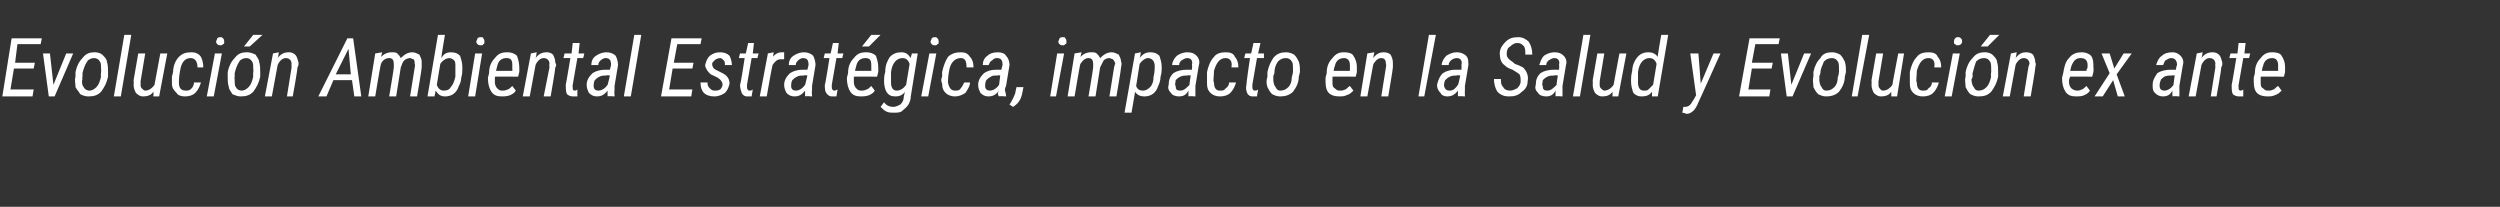 <?xml version="1.0" standalone="no"?><!DOCTYPE svg PUBLIC "-//W3C//DTD SVG 1.1//EN" "http://www.w3.org/Graphics/SVG/1.1/DTD/svg11.dtd"><svg xmlns="http://www.w3.org/2000/svg" version="1.1" width="215.2px" height="17.8px" viewBox="0 -3 215.2 17.8" style="top:-3px"><rect x="0" y="-3" width="215.2" height="17.8" fill="#333333" stroke="none"/>  <desc>Evoluci n Ambiental Estrat gica, impacto en la Salud y Evoluci n ex ante</desc>  <defs/>  <g id="Polygon43542">    <path d="M 2.9 2.9 L 1.2 2.9 L 0.9 4.7 L 2.9 4.7 L 2.8 5.3 L 0.2 5.3 L 1 0.3 L 3.6 0.3 L 3.5 0.8 L 1.5 0.8 L 1.3 2.4 L 3 2.4 L 2.9 2.9 Z M 4.6 4.3 L 5.7 1.6 L 6.3 1.6 L 4.7 5.3 L 4.2 5.3 L 3.7 1.6 L 4.3 1.6 L 4.6 4.3 Z M 6.5 3.2 C 6.6 2.7 6.8 2.3 7.1 2 C 7.4 1.6 7.7 1.5 8.2 1.5 C 8.4 1.5 8.7 1.6 8.8 1.7 C 9 1.9 9.2 2.1 9.2 2.3 C 9.3 2.6 9.3 2.9 9.3 3.2 C 9.3 3.2 9.3 3.6 9.3 3.6 C 9.2 4.1 9 4.5 8.7 4.9 C 8.4 5.2 8.1 5.3 7.6 5.3 C 7.3 5.3 7.1 5.2 6.9 5.1 C 6.8 4.9 6.6 4.7 6.5 4.5 C 6.5 4.2 6.4 3.9 6.5 3.6 C 6.5 3.6 6.5 3.2 6.5 3.2 Z M 7.1 3.8 C 7 4.1 7.1 4.4 7.2 4.5 C 7.3 4.7 7.5 4.8 7.7 4.8 C 7.9 4.8 8.1 4.7 8.3 4.5 C 8.5 4.3 8.6 4 8.7 3.6 C 8.66 3.63 8.7 3.2 8.7 3.2 C 8.7 3.2 8.73 2.98 8.7 3 C 8.7 2.7 8.7 2.4 8.6 2.3 C 8.5 2.1 8.3 2 8.1 2 C 7.9 2 7.6 2.1 7.5 2.3 C 7.3 2.6 7.2 2.9 7.1 3.3 C 7.11 3.31 7.1 3.6 7.1 3.6 C 7.1 3.6 7.05 3.83 7.1 3.8 Z M 10.4 5.3 L 9.8 5.3 L 10.7 0 L 11.3 0 L 10.4 5.3 Z M 13.2 4.9 C 13 5.2 12.7 5.3 12.3 5.3 C 12.1 5.3 11.9 5.2 11.7 5 C 11.6 4.8 11.5 4.6 11.5 4.3 C 11.53 4.25 11.5 3.9 11.5 3.9 L 11.9 1.6 L 12.5 1.6 L 12.1 4 C 12.1 4 12.12 4.2 12.1 4.2 C 12.1 4.4 12.1 4.5 12.2 4.6 C 12.3 4.7 12.4 4.8 12.5 4.8 C 12.8 4.8 13.1 4.6 13.3 4.3 C 13.3 4.3 13.8 1.6 13.8 1.6 L 14.4 1.6 L 13.7 5.3 L 13.2 5.3 C 13.2 5.3 13.23 4.93 13.2 4.9 Z M 15.4 4.1 C 15.4 4.6 15.6 4.8 16 4.8 C 16.2 4.8 16.3 4.8 16.5 4.6 C 16.6 4.5 16.7 4.3 16.7 4.1 C 16.7 4.1 17.3 4.1 17.3 4.1 C 17.2 4.4 17.1 4.7 16.8 5 C 16.6 5.2 16.3 5.3 15.9 5.3 C 15.6 5.3 15.3 5.2 15.2 5 C 15 4.8 14.8 4.6 14.8 4.2 C 14.8 4 14.8 3.8 14.8 3.6 C 14.8 3.6 14.9 3.2 14.9 3.2 C 14.9 2.7 15.1 2.2 15.4 1.9 C 15.7 1.6 16 1.5 16.5 1.5 C 16.8 1.5 17.1 1.6 17.3 1.9 C 17.4 2.1 17.5 2.4 17.5 2.8 C 17.5 2.8 17 2.8 17 2.8 C 17 2.3 16.8 2 16.4 2 C 15.9 2 15.6 2.4 15.5 3.1 C 15.4 3.6 15.4 4 15.4 4.1 C 15.4 4.1 15.4 4.1 15.4 4.1 Z M 18.4 5.3 L 17.8 5.3 L 18.5 1.6 L 19.1 1.6 L 18.4 5.3 Z M 18.6 0.6 C 18.6 0.5 18.7 0.4 18.7 0.3 C 18.8 0.2 18.9 0.2 19 0.2 C 19.1 0.2 19.1 0.2 19.2 0.3 C 19.3 0.4 19.3 0.5 19.3 0.6 C 19.3 0.7 19.3 0.8 19.2 0.8 C 19.1 0.9 19.1 0.9 19 0.9 C 18.9 0.9 18.8 0.9 18.7 0.8 C 18.7 0.8 18.6 0.7 18.6 0.6 Z M 19.6 3.2 C 19.7 2.7 19.9 2.3 20.2 2 C 20.5 1.6 20.8 1.5 21.3 1.5 C 21.5 1.5 21.8 1.6 22 1.7 C 22.1 1.9 22.3 2.1 22.3 2.3 C 22.4 2.6 22.4 2.9 22.4 3.2 C 22.4 3.2 22.4 3.6 22.4 3.6 C 22.3 4.1 22.1 4.5 21.8 4.9 C 21.5 5.2 21.2 5.3 20.7 5.3 C 20.5 5.3 20.2 5.2 20 5.1 C 19.9 4.9 19.7 4.7 19.7 4.5 C 19.6 4.2 19.6 3.9 19.6 3.6 C 19.6 3.6 19.6 3.2 19.6 3.2 Z M 20.2 3.8 C 20.2 4.1 20.2 4.4 20.3 4.5 C 20.4 4.7 20.6 4.8 20.8 4.8 C 21 4.8 21.2 4.7 21.4 4.5 C 21.6 4.3 21.7 4 21.8 3.6 C 21.77 3.63 21.8 3.2 21.8 3.2 C 21.8 3.2 21.84 2.98 21.8 3 C 21.8 2.7 21.8 2.4 21.7 2.3 C 21.6 2.1 21.4 2 21.2 2 C 21 2 20.7 2.1 20.6 2.3 C 20.4 2.6 20.3 2.9 20.2 3.3 C 20.21 3.31 20.2 3.6 20.2 3.6 C 20.2 3.6 20.16 3.83 20.2 3.8 Z M 21.8 0 L 22.6 0 L 21.5 1 L 21 1 L 21.8 0 Z M 24 1.5 C 24 1.5 23.95 1.95 23.9 2 C 24.2 1.6 24.5 1.5 24.9 1.5 C 25.1 1.5 25.3 1.6 25.4 1.7 C 25.6 1.9 25.6 2.1 25.7 2.4 C 25.7 2.5 25.7 2.7 25.6 2.8 C 25.65 2.83 25.2 5.3 25.2 5.3 L 24.7 5.3 L 25.1 2.8 C 25.1 2.8 25.08 2.55 25.1 2.5 C 25.1 2.2 24.9 2 24.6 2 C 24.4 2 24.2 2.1 24 2.4 C 23.99 2.41 23.9 2.6 23.9 2.6 L 23.4 5.3 L 22.8 5.3 L 23.5 1.6 L 24 1.5 Z M 30.3 3.9 L 28.7 3.9 L 28.1 5.3 L 27.4 5.3 L 29.9 0.3 L 30.4 0.3 L 31.1 5.3 L 30.5 5.3 L 30.3 3.9 Z M 28.9 3.4 L 30.2 3.4 L 30 1.2 L 28.9 3.4 Z M 32.9 1.5 C 32.9 1.5 32.81 1.89 32.8 1.9 C 33.1 1.6 33.4 1.5 33.7 1.5 C 33.9 1.5 34.1 1.5 34.2 1.6 C 34.3 1.7 34.4 1.8 34.5 2 C 34.8 1.7 35.1 1.5 35.5 1.5 C 35.7 1.5 35.9 1.6 36.1 1.7 C 36.2 1.9 36.3 2.1 36.3 2.3 C 36.3 2.5 36.3 2.7 36.3 2.8 C 36.33 2.82 35.9 5.3 35.9 5.3 L 35.3 5.3 L 35.7 2.8 C 35.7 2.8 35.75 2.53 35.7 2.5 C 35.7 2.4 35.7 2.2 35.6 2.1 C 35.5 2.1 35.4 2 35.3 2 C 35.1 2 34.9 2.1 34.8 2.2 C 34.6 2.4 34.6 2.6 34.5 2.8 C 34.52 2.77 34.5 2.8 34.5 2.8 L 34.1 5.3 L 33.5 5.3 C 33.5 5.3 33.92 2.82 33.9 2.8 C 33.9 2.7 33.9 2.6 33.9 2.5 C 33.9 2.2 33.8 2 33.5 2 C 33.2 2 32.9 2.2 32.8 2.5 C 32.76 2.47 32.3 5.3 32.3 5.3 L 31.7 5.3 L 32.3 1.6 L 32.9 1.5 Z M 39.5 4.4 C 39.3 5 38.9 5.3 38.3 5.3 C 37.9 5.3 37.7 5.1 37.5 4.8 C 37.51 4.81 37.4 5.3 37.4 5.3 L 36.8 5.3 L 37.7 0 L 38.3 0 C 38.3 0 37.96 1.96 38 2 C 38.2 1.6 38.5 1.5 38.8 1.5 C 39.2 1.5 39.4 1.6 39.6 1.8 C 39.7 2.1 39.8 2.4 39.8 2.8 C 39.8 3.1 39.8 3.4 39.7 3.7 C 39.7 4 39.6 4.2 39.5 4.4 C 39.5 4.4 39.5 4.4 39.5 4.4 Z M 39.2 2.7 C 39.2 2.5 39.2 2.3 39.1 2.2 C 39 2.1 38.8 2 38.7 2 C 38.4 2 38.1 2.2 37.9 2.5 C 37.9 2.5 37.6 4.3 37.6 4.3 C 37.7 4.6 37.9 4.8 38.2 4.8 C 38.5 4.8 38.7 4.7 38.8 4.5 C 39 4.3 39.1 4 39.2 3.6 C 39.2 3.1 39.2 2.8 39.2 2.7 Z M 40.9 5.3 L 40.3 5.3 L 40.9 1.6 L 41.5 1.6 L 40.9 5.3 Z M 41 0.6 C 41 0.5 41.1 0.4 41.1 0.3 C 41.2 0.2 41.3 0.2 41.4 0.2 C 41.5 0.2 41.6 0.2 41.6 0.3 C 41.7 0.4 41.7 0.5 41.7 0.6 C 41.7 0.7 41.7 0.8 41.6 0.8 C 41.6 0.9 41.5 0.9 41.4 0.9 C 41.3 0.9 41.2 0.9 41.1 0.8 C 41.1 0.8 41 0.7 41 0.6 Z M 43.2 5.3 C 42.8 5.3 42.5 5.2 42.3 4.9 C 42.1 4.6 42 4.2 42 3.7 C 42 3.7 42.1 3.3 42.1 3.3 C 42.1 2.7 42.3 2.3 42.6 2 C 42.9 1.6 43.2 1.5 43.7 1.5 C 44 1.5 44.3 1.6 44.5 1.8 C 44.6 2.1 44.7 2.4 44.7 2.8 C 44.71 2.82 44.7 3.2 44.7 3.2 L 44.6 3.6 C 44.6 3.6 42.64 3.58 42.6 3.6 C 42.6 3.8 42.6 3.9 42.6 4.1 C 42.6 4.3 42.7 4.5 42.8 4.6 C 42.9 4.7 43 4.8 43.2 4.8 C 43.4 4.8 43.5 4.8 43.7 4.7 C 43.8 4.7 44 4.5 44.1 4.4 C 44.1 4.4 44.4 4.8 44.4 4.8 C 44.3 5 44.1 5.1 43.9 5.2 C 43.6 5.3 43.4 5.3 43.2 5.3 Z M 44.1 2.6 C 44.1 2.2 44 2 43.6 2 C 43.2 2 42.9 2.2 42.8 2.7 C 42.78 2.73 42.7 3.1 42.7 3.1 L 44.1 3.1 C 44.1 3.1 44.12 2.98 44.1 3 C 44.1 2.9 44.1 2.8 44.1 2.6 C 44.1 2.6 44.1 2.6 44.1 2.6 Z M 46.2 1.5 C 46.2 1.5 46.14 1.95 46.1 2 C 46.4 1.6 46.7 1.5 47.1 1.5 C 47.3 1.5 47.5 1.6 47.6 1.7 C 47.7 1.9 47.8 2.1 47.8 2.4 C 47.9 2.5 47.9 2.7 47.8 2.8 C 47.83 2.83 47.4 5.3 47.4 5.3 L 46.8 5.3 L 47.3 2.8 C 47.3 2.8 47.26 2.55 47.3 2.5 C 47.3 2.2 47.1 2 46.8 2 C 46.6 2 46.4 2.1 46.2 2.4 C 46.18 2.41 46.1 2.6 46.1 2.6 L 45.6 5.3 L 45 5.3 L 45.7 1.6 L 46.2 1.5 Z M 49.9 0.7 L 49.8 1.6 L 50.3 1.6 L 50.2 2 L 49.7 2 L 49.3 4.3 C 49.3 4.3 49.27 4.48 49.3 4.5 C 49.3 4.7 49.3 4.8 49.5 4.8 C 49.5 4.8 49.6 4.8 49.7 4.7 C 49.7 4.7 49.7 5.3 49.7 5.3 C 49.5 5.3 49.4 5.3 49.3 5.3 C 49.1 5.3 48.9 5.2 48.8 5.1 C 48.7 4.9 48.7 4.6 48.7 4.3 C 48.71 4.33 49.1 2 49.1 2 L 48.5 2 L 48.6 1.6 L 49.2 1.6 L 49.3 0.7 L 49.9 0.7 Z M 52.3 5.3 C 52.3 5.2 52.3 5.1 52.3 5 C 52.3 5 52.3 4.8 52.3 4.8 C 52 5.2 51.7 5.3 51.4 5.3 C 51.1 5.3 50.9 5.2 50.7 5 C 50.6 4.8 50.5 4.6 50.5 4.3 C 50.5 3.9 50.7 3.6 51 3.3 C 51.3 3.1 51.7 3 52.1 3 C 52.13 3 52.5 3 52.5 3 C 52.5 3 52.6 2.61 52.6 2.6 C 52.6 2.2 52.5 2 52.1 2 C 52 2 51.8 2.1 51.7 2.2 C 51.6 2.3 51.5 2.4 51.5 2.6 C 51.5 2.6 50.9 2.6 50.9 2.6 C 50.9 2.3 51 2 51.3 1.8 C 51.6 1.6 51.9 1.5 52.2 1.5 C 52.5 1.5 52.8 1.6 53 1.8 C 53.1 2 53.2 2.3 53.2 2.6 C 53.2 2.6 52.9 4.4 52.9 4.4 C 52.9 4.6 52.9 4.7 52.9 4.8 C 52.86 4.82 52.9 5.2 52.9 5.2 L 52.9 5.3 C 52.9 5.3 52.27 5.25 52.3 5.3 Z M 51.1 4.4 C 51.1 4.7 51.3 4.8 51.5 4.8 C 51.8 4.8 52.1 4.6 52.3 4.3 C 52.31 4.34 52.5 3.5 52.5 3.5 C 52.5 3.5 52.2 3.45 52.2 3.5 C 52 3.5 51.8 3.5 51.6 3.6 C 51.4 3.7 51.3 3.8 51.2 3.9 C 51.1 4.1 51.1 4.3 51.1 4.4 C 51.1 4.4 51.1 4.4 51.1 4.4 Z M 54.3 5.3 L 53.7 5.3 L 54.6 0 L 55.2 0 L 54.3 5.3 Z M 59.6 2.9 L 57.9 2.9 L 57.6 4.7 L 59.6 4.7 L 59.5 5.3 L 56.9 5.3 L 57.8 0.3 L 60.4 0.3 L 60.3 0.8 L 58.3 0.8 L 58 2.4 L 59.7 2.4 L 59.6 2.9 Z M 62.2 4.3 C 62.2 4.1 62.1 3.9 61.8 3.7 C 61.8 3.7 61.4 3.5 61.4 3.5 C 61.1 3.4 61 3.2 60.9 3.1 C 60.8 2.9 60.7 2.8 60.7 2.6 C 60.8 2.2 60.9 2 61.1 1.8 C 61.4 1.6 61.6 1.5 62 1.5 C 62.3 1.5 62.6 1.6 62.8 1.8 C 62.9 2 63 2.3 63 2.6 C 63 2.6 62.4 2.6 62.4 2.6 C 62.4 2.4 62.4 2.3 62.3 2.2 C 62.2 2.1 62.1 2 62 2 C 61.8 2 61.6 2.1 61.5 2.2 C 61.4 2.3 61.3 2.4 61.3 2.5 C 61.3 2.7 61.4 2.9 61.6 3 C 61.6 3 62.2 3.3 62.2 3.3 C 62.6 3.5 62.8 3.8 62.8 4.2 C 62.7 4.6 62.6 4.8 62.4 5 C 62.1 5.2 61.8 5.3 61.5 5.3 C 61.1 5.3 60.8 5.2 60.6 5 C 60.4 4.8 60.3 4.5 60.3 4.1 C 60.3 4.1 60.9 4.1 60.9 4.1 C 60.9 4.4 61 4.5 61.1 4.6 C 61.2 4.7 61.3 4.8 61.5 4.8 C 61.7 4.8 61.8 4.8 62 4.7 C 62.1 4.6 62.2 4.4 62.2 4.3 Z M 64.9 0.7 L 64.8 1.6 L 65.3 1.6 L 65.2 2 L 64.7 2 L 64.3 4.3 C 64.3 4.3 64.31 4.48 64.3 4.5 C 64.3 4.7 64.4 4.8 64.5 4.8 C 64.6 4.8 64.7 4.8 64.8 4.7 C 64.8 4.7 64.7 5.3 64.7 5.3 C 64.6 5.3 64.5 5.3 64.3 5.3 C 64.1 5.3 64 5.2 63.9 5.1 C 63.8 4.9 63.7 4.6 63.7 4.3 C 63.75 4.33 64.1 2 64.1 2 L 63.6 2 L 63.7 1.6 L 64.2 1.6 L 64.4 0.7 L 64.9 0.7 Z M 67.5 2.1 C 67.4 2.1 67.3 2.1 67.2 2.1 C 66.9 2.1 66.7 2.3 66.5 2.6 C 66.47 2.6 66 5.3 66 5.3 L 65.4 5.3 L 66.1 1.6 L 66.6 1.5 C 66.6 1.5 66.55 1.93 66.5 1.9 C 66.8 1.6 67 1.5 67.3 1.5 C 67.3 1.5 67.4 1.5 67.5 1.5 C 67.5 1.5 67.5 2.1 67.5 2.1 Z M 69.3 5.3 C 69.3 5.2 69.3 5.1 69.3 5 C 69.3 5 69.3 4.8 69.3 4.8 C 69 5.2 68.7 5.3 68.4 5.3 C 68.1 5.3 67.9 5.2 67.7 5 C 67.6 4.8 67.5 4.6 67.5 4.3 C 67.5 3.9 67.7 3.6 68 3.3 C 68.3 3.1 68.7 3 69.1 3 C 69.13 3 69.5 3 69.5 3 C 69.5 3 69.6 2.61 69.6 2.6 C 69.6 2.2 69.5 2 69.1 2 C 69 2 68.8 2.1 68.7 2.2 C 68.6 2.3 68.5 2.4 68.5 2.6 C 68.5 2.6 67.9 2.6 67.9 2.6 C 67.9 2.3 68 2 68.3 1.8 C 68.6 1.6 68.9 1.5 69.2 1.5 C 69.5 1.5 69.8 1.6 70 1.8 C 70.1 2 70.2 2.3 70.2 2.6 C 70.2 2.6 69.9 4.4 69.9 4.4 C 69.9 4.6 69.9 4.7 69.9 4.8 C 69.86 4.82 69.9 5.2 69.9 5.2 L 69.9 5.3 C 69.9 5.3 69.28 5.25 69.3 5.3 Z M 68.1 4.4 C 68.1 4.7 68.3 4.8 68.5 4.8 C 68.8 4.8 69.1 4.6 69.3 4.3 C 69.31 4.34 69.5 3.5 69.5 3.5 C 69.5 3.5 69.2 3.45 69.2 3.5 C 69 3.5 68.8 3.5 68.6 3.6 C 68.4 3.7 68.3 3.8 68.2 3.9 C 68.1 4.1 68.1 4.3 68.1 4.4 C 68.1 4.4 68.1 4.4 68.1 4.4 Z M 72.2 0.7 L 72.1 1.6 L 72.6 1.6 L 72.5 2 L 72 2 L 71.6 4.3 C 71.6 4.3 71.6 4.48 71.6 4.5 C 71.6 4.7 71.7 4.8 71.8 4.8 C 71.9 4.8 71.9 4.8 72.1 4.7 C 72.1 4.7 72 5.3 72 5.3 C 71.9 5.3 71.8 5.3 71.6 5.3 C 71.4 5.3 71.3 5.2 71.2 5.1 C 71 4.9 71 4.6 71 4.3 C 71.04 4.33 71.4 2 71.4 2 L 70.9 2 L 71 1.6 L 71.5 1.6 L 71.7 0.7 L 72.2 0.7 Z M 74.1 5.3 C 73.7 5.3 73.4 5.2 73.2 4.9 C 73 4.6 72.9 4.2 72.9 3.7 C 72.9 3.7 73 3.3 73 3.3 C 73 2.7 73.2 2.3 73.5 2 C 73.8 1.6 74.1 1.5 74.6 1.5 C 74.9 1.5 75.2 1.6 75.4 1.8 C 75.5 2.1 75.6 2.4 75.6 2.8 C 75.61 2.82 75.6 3.2 75.6 3.2 L 75.5 3.6 C 75.5 3.6 73.54 3.58 73.5 3.6 C 73.5 3.8 73.5 3.9 73.5 4.1 C 73.5 4.3 73.6 4.5 73.7 4.6 C 73.8 4.7 73.9 4.8 74.1 4.8 C 74.3 4.8 74.4 4.8 74.6 4.7 C 74.7 4.7 74.9 4.5 75 4.4 C 75 4.4 75.3 4.8 75.3 4.8 C 75.2 5 75 5.1 74.8 5.2 C 74.5 5.3 74.3 5.3 74.1 5.3 Z M 75 2.6 C 75 2.2 74.9 2 74.5 2 C 74.1 2 73.8 2.2 73.7 2.7 C 73.68 2.73 73.6 3.1 73.6 3.1 L 75 3.1 C 75 3.1 75.02 2.98 75 3 C 75 2.9 75 2.8 75 2.6 C 75 2.6 75 2.6 75 2.6 Z M 75 0 L 75.8 0 L 74.8 1 L 74.2 1 L 75 0 Z M 77.6 1.5 C 78 1.5 78.2 1.7 78.4 2 C 78.38 1.97 78.5 1.6 78.5 1.6 L 79 1.6 C 79 1.6 78.41 5.28 78.4 5.3 C 78.4 5.6 78.3 5.8 78.2 6 C 78 6.3 77.8 6.4 77.6 6.6 C 77.4 6.7 77.2 6.7 76.9 6.7 C 76.7 6.7 76.5 6.7 76.3 6.6 C 76.1 6.5 76 6.4 75.8 6.2 C 75.8 6.2 76.1 5.8 76.1 5.8 C 76.3 6.1 76.6 6.2 76.9 6.2 C 77.1 6.2 77.3 6.1 77.5 6 C 77.7 5.8 77.8 5.6 77.8 5.3 C 77.8 5.3 77.9 4.9 77.9 4.9 C 77.7 5.2 77.4 5.3 77.1 5.3 C 76.7 5.3 76.5 5.2 76.3 4.9 C 76.2 4.7 76.1 4.4 76.1 4 C 76.1 3.8 76.1 3.5 76.2 3.2 C 76.2 2.6 76.4 2.2 76.6 1.9 C 76.9 1.6 77.2 1.5 77.6 1.5 Z M 76.7 3.2 C 76.7 3.6 76.7 3.9 76.7 4.1 C 76.7 4.6 76.9 4.8 77.2 4.8 C 77.5 4.8 77.8 4.6 78 4.3 C 78 4.3 78.3 2.5 78.3 2.5 C 78.2 2.2 78 2 77.7 2 C 77.2 2 76.8 2.4 76.7 3.2 C 76.7 3.2 76.7 3.2 76.7 3.2 Z M 79.9 5.3 L 79.3 5.3 L 80 1.6 L 80.6 1.6 L 79.9 5.3 Z M 80.1 0.6 C 80.1 0.5 80.2 0.4 80.2 0.3 C 80.3 0.2 80.4 0.2 80.5 0.2 C 80.6 0.2 80.6 0.2 80.7 0.3 C 80.8 0.4 80.8 0.5 80.8 0.6 C 80.8 0.7 80.8 0.8 80.7 0.8 C 80.6 0.9 80.6 0.9 80.5 0.9 C 80.4 0.9 80.3 0.9 80.2 0.8 C 80.2 0.8 80.1 0.7 80.1 0.6 Z M 81.6 4.1 C 81.7 4.6 81.9 4.8 82.2 4.8 C 82.4 4.8 82.6 4.8 82.7 4.6 C 82.8 4.5 82.9 4.3 83 4.1 C 83 4.1 83.5 4.1 83.5 4.1 C 83.5 4.4 83.3 4.7 83.1 5 C 82.8 5.2 82.5 5.3 82.2 5.3 C 81.9 5.3 81.6 5.2 81.4 5 C 81.2 4.8 81.1 4.6 81.1 4.2 C 81 4 81 3.8 81.1 3.6 C 81.1 3.6 81.1 3.2 81.1 3.2 C 81.2 2.7 81.4 2.2 81.6 1.9 C 81.9 1.6 82.3 1.5 82.7 1.5 C 83.1 1.5 83.3 1.6 83.5 1.9 C 83.7 2.1 83.8 2.4 83.8 2.8 C 83.8 2.8 83.2 2.8 83.2 2.8 C 83.2 2.3 83.1 2 82.7 2 C 82.2 2 81.8 2.4 81.7 3.1 C 81.6 3.6 81.6 4 81.6 4.1 C 81.6 4.1 81.6 4.1 81.6 4.1 Z M 86 5.3 C 85.9 5.2 85.9 5.1 85.9 5 C 85.9 5 86 4.8 86 4.8 C 85.7 5.2 85.4 5.3 85.1 5.3 C 84.8 5.3 84.6 5.2 84.4 5 C 84.3 4.8 84.2 4.6 84.2 4.3 C 84.2 3.9 84.4 3.6 84.7 3.3 C 85 3.1 85.3 3 85.8 3 C 85.81 3 86.2 3 86.2 3 C 86.2 3 86.28 2.61 86.3 2.6 C 86.3 2.2 86.2 2 85.8 2 C 85.6 2 85.5 2.1 85.4 2.2 C 85.2 2.3 85.2 2.4 85.1 2.6 C 85.1 2.6 84.6 2.6 84.6 2.6 C 84.6 2.3 84.7 2 85 1.8 C 85.2 1.6 85.5 1.5 85.9 1.5 C 86.2 1.5 86.5 1.6 86.6 1.8 C 86.8 2 86.9 2.3 86.9 2.6 C 86.9 2.6 86.6 4.4 86.6 4.4 C 86.5 4.6 86.5 4.7 86.5 4.8 C 86.54 4.82 86.6 5.2 86.6 5.2 L 86.6 5.3 C 86.6 5.3 85.96 5.25 86 5.3 Z M 84.8 4.4 C 84.8 4.7 85 4.8 85.2 4.8 C 85.5 4.8 85.8 4.6 86 4.3 C 86 4.34 86.1 3.5 86.1 3.5 C 86.1 3.5 85.88 3.45 85.9 3.5 C 85.6 3.5 85.4 3.5 85.3 3.6 C 85.1 3.7 85 3.8 84.9 3.9 C 84.8 4.1 84.8 4.3 84.8 4.4 C 84.8 4.4 84.8 4.4 84.8 4.4 Z M 88 5 C 87.9 5.5 87.7 5.9 87.2 6.2 C 87.2 6.2 86.9 6 86.9 6 C 87.1 5.7 87.3 5.3 87.4 5 C 87.38 5.02 87.5 4.5 87.5 4.5 L 88.1 4.5 L 88 5 C 88 5 88 4.96 88 5 Z M 90.9 5.3 L 90.4 5.3 L 91 1.6 L 91.6 1.6 L 90.9 5.3 Z M 91.1 0.6 C 91.1 0.5 91.2 0.4 91.2 0.3 C 91.3 0.2 91.4 0.2 91.5 0.2 C 91.6 0.2 91.7 0.2 91.7 0.3 C 91.8 0.4 91.8 0.5 91.8 0.6 C 91.8 0.7 91.8 0.8 91.7 0.8 C 91.6 0.9 91.6 0.9 91.5 0.9 C 91.4 0.9 91.3 0.9 91.2 0.8 C 91.2 0.8 91.1 0.7 91.1 0.6 Z M 93.1 1.5 C 93.1 1.5 93.02 1.89 93 1.9 C 93.3 1.6 93.6 1.5 93.9 1.5 C 94.1 1.5 94.3 1.5 94.4 1.6 C 94.5 1.7 94.6 1.8 94.7 2 C 95 1.7 95.3 1.5 95.7 1.5 C 95.9 1.5 96.1 1.6 96.3 1.7 C 96.4 1.9 96.5 2.1 96.5 2.3 C 96.6 2.5 96.5 2.7 96.5 2.8 C 96.53 2.82 96.1 5.3 96.1 5.3 L 95.5 5.3 L 95.9 2.8 C 95.9 2.8 95.96 2.53 96 2.5 C 96 2.4 95.9 2.2 95.8 2.1 C 95.7 2.1 95.6 2 95.5 2 C 95.3 2 95.1 2.1 95 2.2 C 94.9 2.4 94.8 2.6 94.7 2.8 C 94.73 2.77 94.7 2.8 94.7 2.8 L 94.3 5.3 L 93.7 5.3 C 93.7 5.3 94.12 2.82 94.1 2.8 C 94.1 2.7 94.1 2.6 94.1 2.5 C 94.1 2.2 94 2 93.7 2 C 93.4 2 93.2 2.2 93 2.5 C 92.97 2.47 92.5 5.3 92.5 5.3 L 91.9 5.3 L 92.5 1.6 L 93.1 1.5 Z M 99.7 4.4 C 99.5 5 99.1 5.3 98.5 5.3 C 98.2 5.3 97.9 5.2 97.7 4.9 C 97.72 4.89 97.4 6.7 97.4 6.7 L 96.8 6.7 L 97.7 1.6 L 98.2 1.5 C 98.2 1.5 98.15 1.96 98.1 2 C 98.4 1.6 98.7 1.5 99 1.5 C 99.4 1.5 99.6 1.6 99.8 1.8 C 99.9 2.1 100 2.4 100 2.8 C 100 3 100 3.3 99.9 3.6 C 99.9 3.9 99.8 4.2 99.7 4.4 C 99.7 4.4 99.7 4.4 99.7 4.4 Z M 99.4 2.7 C 99.4 2.3 99.2 2 98.8 2 C 98.6 2 98.3 2.2 98.1 2.5 C 98.1 2.5 97.8 4.4 97.8 4.4 C 97.9 4.7 98.1 4.8 98.4 4.8 C 98.6 4.8 98.8 4.7 99 4.5 C 99.2 4.3 99.3 4 99.3 3.6 C 99.4 3.2 99.4 2.9 99.4 2.7 Z M 102.3 5.3 C 102.3 5.2 102.3 5.1 102.3 5 C 102.3 5 102.3 4.8 102.3 4.8 C 102.1 5.2 101.8 5.3 101.5 5.3 C 101.2 5.3 100.9 5.2 100.8 5 C 100.6 4.8 100.5 4.6 100.6 4.3 C 100.6 3.9 100.7 3.6 101 3.3 C 101.3 3.1 101.7 3 102.2 3 C 102.17 3 102.6 3 102.6 3 C 102.6 3 102.64 2.61 102.6 2.6 C 102.7 2.2 102.5 2 102.2 2 C 102 2 101.9 2.1 101.7 2.2 C 101.6 2.3 101.5 2.4 101.5 2.6 C 101.5 2.6 100.9 2.6 100.9 2.6 C 100.9 2.3 101.1 2 101.3 1.8 C 101.6 1.6 101.9 1.5 102.2 1.5 C 102.6 1.5 102.8 1.6 103 1.8 C 103.2 2 103.3 2.3 103.2 2.6 C 103.2 2.6 102.9 4.4 102.9 4.4 C 102.9 4.6 102.9 4.7 102.9 4.8 C 102.9 4.82 102.9 5.2 102.9 5.2 L 102.9 5.3 C 102.9 5.3 102.32 5.25 102.3 5.3 Z M 101.2 4.4 C 101.2 4.7 101.3 4.8 101.6 4.8 C 101.9 4.8 102.1 4.6 102.4 4.3 C 102.36 4.34 102.5 3.5 102.5 3.5 C 102.5 3.5 102.24 3.45 102.2 3.5 C 102 3.5 101.8 3.5 101.6 3.6 C 101.4 3.7 101.3 3.8 101.2 3.9 C 101.2 4.1 101.1 4.3 101.2 4.4 C 101.2 4.4 101.2 4.4 101.2 4.4 Z M 104.5 4.1 C 104.5 4.6 104.7 4.8 105 4.8 C 105.2 4.8 105.4 4.8 105.5 4.6 C 105.7 4.5 105.8 4.3 105.8 4.1 C 105.8 4.1 106.4 4.1 106.4 4.1 C 106.3 4.4 106.2 4.7 105.9 5 C 105.7 5.2 105.4 5.3 105 5.3 C 104.7 5.3 104.4 5.2 104.2 5 C 104 4.8 103.9 4.6 103.9 4.2 C 103.9 4 103.9 3.8 103.9 3.6 C 103.9 3.6 103.9 3.2 103.9 3.2 C 104 2.7 104.2 2.2 104.5 1.9 C 104.7 1.6 105.1 1.5 105.5 1.5 C 105.9 1.5 106.2 1.6 106.3 1.9 C 106.5 2.1 106.6 2.4 106.6 2.8 C 106.6 2.8 106 2.8 106 2.8 C 106.1 2.3 105.9 2 105.5 2 C 105 2 104.7 2.4 104.5 3.1 C 104.5 3.6 104.4 4 104.5 4.1 C 104.5 4.1 104.5 4.1 104.5 4.1 Z M 108.5 0.7 L 108.3 1.6 L 108.8 1.6 L 108.8 2 L 108.2 2 L 107.8 4.3 C 107.8 4.3 107.82 4.48 107.8 4.5 C 107.8 4.7 107.9 4.8 108 4.8 C 108.1 4.8 108.2 4.8 108.3 4.7 C 108.3 4.7 108.2 5.3 108.2 5.3 C 108.1 5.3 108 5.3 107.8 5.3 C 107.6 5.3 107.5 5.2 107.4 5.1 C 107.3 4.9 107.2 4.6 107.3 4.3 C 107.25 4.33 107.6 2 107.6 2 L 107.1 2 L 107.2 1.6 L 107.7 1.6 L 107.9 0.7 L 108.5 0.7 Z M 109.1 3.2 C 109.2 2.7 109.4 2.3 109.6 2 C 109.9 1.6 110.3 1.5 110.7 1.5 C 111 1.5 111.2 1.6 111.4 1.7 C 111.6 1.9 111.7 2.1 111.8 2.3 C 111.9 2.6 111.9 2.9 111.9 3.2 C 111.9 3.2 111.8 3.6 111.8 3.6 C 111.8 4.1 111.6 4.5 111.3 4.9 C 111 5.2 110.6 5.3 110.2 5.3 C 109.9 5.3 109.7 5.2 109.5 5.1 C 109.3 4.9 109.2 4.7 109.1 4.5 C 109 4.2 109 3.9 109.1 3.6 C 109.1 3.6 109.1 3.2 109.1 3.2 Z M 109.6 3.8 C 109.6 4.1 109.7 4.4 109.8 4.5 C 109.9 4.7 110 4.8 110.2 4.8 C 110.5 4.8 110.7 4.7 110.9 4.5 C 111.1 4.3 111.2 4 111.2 3.6 C 111.23 3.63 111.3 3.2 111.3 3.2 C 111.3 3.2 111.3 2.98 111.3 3 C 111.3 2.7 111.3 2.4 111.2 2.3 C 111.1 2.1 110.9 2 110.7 2 C 110.4 2 110.2 2.1 110 2.3 C 109.8 2.6 109.7 2.9 109.7 3.3 C 109.68 3.31 109.6 3.6 109.6 3.6 C 109.6 3.6 109.63 3.83 109.6 3.8 Z M 115.3 5.3 C 114.9 5.3 114.5 5.2 114.3 4.9 C 114.1 4.6 114.1 4.2 114.1 3.7 C 114.1 3.7 114.2 3.3 114.2 3.3 C 114.2 2.7 114.4 2.3 114.7 2 C 115 1.6 115.3 1.5 115.7 1.5 C 116.1 1.5 116.4 1.6 116.5 1.8 C 116.7 2.1 116.8 2.4 116.8 2.8 C 116.79 2.82 116.8 3.2 116.8 3.2 L 116.7 3.6 C 116.7 3.6 114.72 3.58 114.7 3.6 C 114.7 3.8 114.7 3.9 114.7 4.1 C 114.7 4.3 114.7 4.5 114.9 4.6 C 115 4.7 115.1 4.8 115.3 4.8 C 115.5 4.8 115.6 4.8 115.8 4.7 C 115.9 4.7 116 4.5 116.2 4.4 C 116.2 4.4 116.5 4.8 116.5 4.8 C 116.3 5 116.2 5.1 115.9 5.2 C 115.7 5.3 115.5 5.3 115.3 5.3 Z M 116.2 2.6 C 116.2 2.2 116 2 115.7 2 C 115.3 2 115 2.2 114.9 2.7 C 114.86 2.73 114.8 3.1 114.8 3.1 L 116.2 3.1 C 116.2 3.1 116.2 2.98 116.2 3 C 116.2 2.9 116.2 2.8 116.2 2.6 C 116.2 2.6 116.2 2.6 116.2 2.6 Z M 118.3 1.5 C 118.3 1.5 118.22 1.95 118.2 2 C 118.5 1.6 118.8 1.5 119.1 1.5 C 119.4 1.5 119.6 1.6 119.7 1.7 C 119.8 1.9 119.9 2.1 119.9 2.4 C 119.9 2.5 119.9 2.7 119.9 2.8 C 119.92 2.83 119.5 5.3 119.5 5.3 L 118.9 5.3 L 119.3 2.8 C 119.3 2.8 119.35 2.55 119.3 2.5 C 119.3 2.2 119.2 2 118.9 2 C 118.7 2 118.5 2.1 118.3 2.4 C 118.26 2.41 118.2 2.6 118.2 2.6 L 117.7 5.3 L 117.1 5.3 L 117.7 1.6 L 118.3 1.5 Z M 122.6 5.3 L 122.1 5.3 L 123 0 L 123.6 0 L 122.6 5.3 Z M 125.5 5.3 C 125.5 5.2 125.5 5.1 125.5 5 C 125.5 5 125.5 4.8 125.5 4.8 C 125.2 5.2 124.9 5.3 124.6 5.3 C 124.3 5.3 124.1 5.2 124 5 C 123.8 4.8 123.7 4.6 123.7 4.3 C 123.8 3.9 123.9 3.6 124.2 3.3 C 124.5 3.1 124.9 3 125.3 3 C 125.35 3 125.8 3 125.8 3 C 125.8 3 125.82 2.61 125.8 2.6 C 125.9 2.2 125.7 2 125.4 2 C 125.2 2 125 2.1 124.9 2.2 C 124.8 2.3 124.7 2.4 124.7 2.6 C 124.7 2.6 124.1 2.6 124.1 2.6 C 124.1 2.3 124.3 2 124.5 1.8 C 124.8 1.6 125.1 1.5 125.4 1.5 C 125.7 1.5 126 1.6 126.2 1.8 C 126.4 2 126.4 2.3 126.4 2.6 C 126.4 2.6 126.1 4.4 126.1 4.4 C 126.1 4.6 126.1 4.7 126.1 4.8 C 126.08 4.82 126.1 5.2 126.1 5.2 L 126.1 5.3 C 126.1 5.3 125.49 5.25 125.5 5.3 Z M 124.3 4.4 C 124.4 4.7 124.5 4.8 124.8 4.8 C 125.1 4.8 125.3 4.6 125.5 4.3 C 125.53 4.34 125.7 3.5 125.7 3.5 C 125.7 3.5 125.42 3.45 125.4 3.5 C 125.2 3.5 125 3.5 124.8 3.6 C 124.6 3.7 124.5 3.8 124.4 3.9 C 124.3 4.1 124.3 4.3 124.3 4.4 C 124.3 4.4 124.3 4.4 124.3 4.4 Z M 130.9 4 C 130.9 3.8 130.9 3.6 130.8 3.4 C 130.7 3.3 130.5 3.2 130.2 3 C 129.9 2.9 129.7 2.8 129.5 2.6 C 129.2 2.4 129.1 2 129.1 1.6 C 129.1 1.2 129.3 0.9 129.6 0.6 C 129.9 0.3 130.2 0.2 130.7 0.2 C 131.1 0.2 131.4 0.4 131.6 0.6 C 131.8 0.9 131.9 1.3 131.9 1.7 C 131.9 1.7 131.3 1.7 131.3 1.7 C 131.3 1.4 131.3 1.2 131.2 1 C 131 0.8 130.9 0.7 130.6 0.7 C 130.4 0.7 130.2 0.8 130 1 C 129.8 1.1 129.7 1.3 129.7 1.6 C 129.7 1.8 129.7 1.9 129.9 2.1 C 130 2.2 130.2 2.3 130.4 2.5 C 130.7 2.6 130.9 2.7 131.1 2.8 C 131.4 3.1 131.6 3.5 131.5 4 C 131.5 4.4 131.3 4.7 131 4.9 C 130.7 5.2 130.4 5.3 129.9 5.3 C 129.5 5.3 129.2 5.2 128.9 4.9 C 128.7 4.6 128.6 4.2 128.6 3.8 C 128.6 3.8 129.2 3.8 129.2 3.8 C 129.2 4.1 129.2 4.3 129.4 4.5 C 129.5 4.7 129.7 4.8 130 4.8 C 130.2 4.8 130.4 4.7 130.6 4.6 C 130.8 4.4 130.9 4.2 130.9 4 Z M 133.9 5.3 C 133.9 5.2 133.9 5.1 133.9 5 C 133.9 5 133.9 4.8 133.9 4.8 C 133.7 5.2 133.4 5.3 133.1 5.3 C 132.8 5.3 132.5 5.2 132.4 5 C 132.2 4.8 132.1 4.6 132.2 4.3 C 132.2 3.9 132.3 3.6 132.6 3.3 C 132.9 3.1 133.3 3 133.8 3 C 133.78 3 134.2 3 134.2 3 C 134.2 3 134.24 2.61 134.2 2.6 C 134.3 2.2 134.1 2 133.8 2 C 133.6 2 133.5 2.1 133.3 2.2 C 133.2 2.3 133.1 2.4 133.1 2.6 C 133.1 2.6 132.5 2.6 132.5 2.6 C 132.6 2.3 132.7 2 132.9 1.8 C 133.2 1.6 133.5 1.5 133.8 1.5 C 134.2 1.5 134.4 1.6 134.6 1.8 C 134.8 2 134.9 2.3 134.8 2.6 C 134.8 2.6 134.5 4.4 134.5 4.4 C 134.5 4.6 134.5 4.7 134.5 4.8 C 134.5 4.82 134.5 5.2 134.5 5.2 L 134.5 5.3 C 134.5 5.3 133.92 5.25 133.9 5.3 Z M 132.8 4.4 C 132.8 4.7 132.9 4.8 133.2 4.8 C 133.5 4.8 133.7 4.6 134 4.3 C 133.96 4.34 134.1 3.5 134.1 3.5 C 134.1 3.5 133.84 3.45 133.8 3.5 C 133.6 3.5 133.4 3.5 133.2 3.6 C 133 3.7 132.9 3.8 132.8 3.9 C 132.8 4.1 132.7 4.3 132.8 4.4 C 132.8 4.4 132.8 4.4 132.8 4.4 Z M 136 5.3 L 135.4 5.3 L 136.3 0 L 136.9 0 L 136 5.3 Z M 138.8 4.9 C 138.6 5.2 138.3 5.3 137.9 5.3 C 137.7 5.3 137.5 5.2 137.3 5 C 137.2 4.8 137.1 4.6 137.1 4.3 C 137.12 4.25 137.1 3.9 137.1 3.9 L 137.5 1.6 L 138.1 1.6 L 137.7 4 C 137.7 4 137.71 4.2 137.7 4.2 C 137.7 4.4 137.7 4.5 137.8 4.6 C 137.9 4.7 138 4.8 138.1 4.8 C 138.4 4.8 138.7 4.6 138.9 4.3 C 138.89 4.3 139.4 1.6 139.4 1.6 L 140 1.6 L 139.3 5.3 L 138.8 5.3 C 138.8 5.3 138.82 4.93 138.8 4.9 Z M 140.7 2.3 C 141 1.7 141.4 1.5 141.9 1.5 C 142.2 1.5 142.5 1.6 142.7 1.9 C 142.66 1.92 143 0 143 0 L 143.6 0 L 142.7 5.3 L 142.2 5.3 C 142.2 5.3 142.22 4.85 142.2 4.9 C 142 5.2 141.7 5.3 141.3 5.3 C 141 5.3 140.8 5.2 140.6 5 C 140.5 4.7 140.4 4.4 140.4 4 C 140.4 3.7 140.4 3.5 140.5 3.1 C 140.5 2.8 140.6 2.5 140.7 2.3 C 140.7 2.3 140.7 2.3 140.7 2.3 Z M 141 3.2 C 141 3.6 141 3.9 141 4.1 C 141 4.6 141.2 4.8 141.5 4.8 C 141.7 4.8 141.8 4.8 141.9 4.7 C 142 4.6 142.1 4.5 142.3 4.3 C 142.3 4.3 142.6 2.5 142.6 2.5 C 142.5 2.2 142.3 2 142 2 C 141.5 2 141.1 2.4 141 3.2 C 141 3.2 141 3.2 141 3.2 Z M 146.4 4.2 L 147.5 1.6 L 148.1 1.6 C 148.1 1.6 146.21 5.82 146.2 5.8 C 146.1 6.1 145.9 6.4 145.8 6.5 C 145.6 6.7 145.4 6.8 145.2 6.8 C 145.1 6.8 145 6.7 144.8 6.7 C 144.83 6.69 144.9 6.2 144.9 6.2 C 144.9 6.2 145.02 6.2 145 6.2 C 145.3 6.2 145.5 6.1 145.7 5.7 C 145.71 5.74 146 5.2 146 5.2 L 145.5 1.6 L 146.2 1.6 L 146.4 4.2 Z M 152.5 2.9 L 150.8 2.9 L 150.5 4.7 L 152.4 4.7 L 152.3 5.3 L 149.7 5.3 L 150.6 0.3 L 153.2 0.3 L 153.1 0.8 L 151.1 0.8 L 150.8 2.4 L 152.6 2.4 L 152.5 2.9 Z M 154.2 4.3 L 155.3 1.6 L 155.9 1.6 L 154.3 5.3 L 153.8 5.3 L 153.3 1.6 L 153.9 1.6 L 154.2 4.3 Z M 156.1 3.2 C 156.2 2.7 156.4 2.3 156.7 2 C 156.9 1.6 157.3 1.5 157.7 1.5 C 158 1.5 158.2 1.6 158.4 1.7 C 158.6 1.9 158.7 2.1 158.8 2.3 C 158.9 2.6 158.9 2.9 158.9 3.2 C 158.9 3.2 158.8 3.6 158.8 3.6 C 158.8 4.1 158.6 4.5 158.3 4.9 C 158 5.2 157.6 5.3 157.2 5.3 C 156.9 5.3 156.7 5.2 156.5 5.1 C 156.3 4.9 156.2 4.7 156.1 4.5 C 156.1 4.2 156 3.9 156.1 3.6 C 156.1 3.6 156.1 3.2 156.1 3.2 Z M 156.6 3.8 C 156.6 4.1 156.7 4.4 156.8 4.5 C 156.9 4.7 157 4.8 157.2 4.8 C 157.5 4.8 157.7 4.7 157.9 4.5 C 158.1 4.3 158.2 4 158.2 3.6 C 158.25 3.63 158.3 3.2 158.3 3.2 C 158.3 3.2 158.31 2.98 158.3 3 C 158.3 2.7 158.3 2.4 158.2 2.3 C 158.1 2.1 157.9 2 157.7 2 C 157.4 2 157.2 2.1 157 2.3 C 156.9 2.6 156.7 2.9 156.7 3.3 C 156.69 3.31 156.6 3.6 156.6 3.6 C 156.6 3.6 156.64 3.83 156.6 3.8 Z M 159.9 5.3 L 159.4 5.3 L 160.3 0 L 160.9 0 L 159.9 5.3 Z M 162.8 4.9 C 162.6 5.2 162.3 5.3 161.9 5.3 C 161.7 5.3 161.5 5.2 161.3 5 C 161.2 4.8 161.1 4.6 161.1 4.3 C 161.12 4.25 161.1 3.9 161.1 3.9 L 161.5 1.6 L 162.1 1.6 L 161.7 4 C 161.7 4 161.71 4.2 161.7 4.2 C 161.7 4.4 161.7 4.5 161.8 4.6 C 161.9 4.7 161.9 4.8 162.1 4.8 C 162.4 4.8 162.7 4.6 162.9 4.3 C 162.88 4.3 163.4 1.6 163.4 1.6 L 163.9 1.6 L 163.3 5.3 L 162.8 5.3 C 162.8 5.3 162.81 4.93 162.8 4.9 Z M 165 4.1 C 165 4.6 165.2 4.8 165.5 4.8 C 165.7 4.8 165.9 4.8 166 4.6 C 166.2 4.5 166.3 4.3 166.3 4.1 C 166.3 4.1 166.9 4.1 166.9 4.1 C 166.8 4.4 166.7 4.7 166.4 5 C 166.2 5.2 165.9 5.3 165.5 5.3 C 165.2 5.3 164.9 5.2 164.7 5 C 164.5 4.8 164.4 4.6 164.4 4.2 C 164.4 4 164.4 3.8 164.4 3.6 C 164.4 3.6 164.4 3.2 164.4 3.2 C 164.5 2.7 164.7 2.2 165 1.9 C 165.2 1.6 165.6 1.5 166 1.5 C 166.4 1.5 166.7 1.6 166.8 1.9 C 167 2.1 167.1 2.4 167.1 2.8 C 167.1 2.8 166.5 2.8 166.5 2.8 C 166.6 2.3 166.4 2 166 2 C 165.5 2 165.2 2.4 165 3.1 C 165 3.6 164.9 4 165 4.1 C 165 4.1 165 4.1 165 4.1 Z M 168 5.3 L 167.4 5.3 L 168.1 1.6 L 168.7 1.6 L 168 5.3 Z M 168.2 0.6 C 168.2 0.5 168.2 0.4 168.3 0.3 C 168.4 0.2 168.4 0.2 168.6 0.2 C 168.6 0.2 168.7 0.2 168.8 0.3 C 168.9 0.4 168.9 0.5 168.9 0.6 C 168.9 0.7 168.8 0.8 168.8 0.8 C 168.7 0.9 168.6 0.9 168.5 0.9 C 168.4 0.9 168.4 0.9 168.3 0.8 C 168.2 0.8 168.2 0.7 168.2 0.6 Z M 169.2 3.2 C 169.3 2.7 169.5 2.3 169.8 2 C 170.1 1.6 170.4 1.5 170.9 1.5 C 171.1 1.5 171.4 1.6 171.5 1.7 C 171.7 1.9 171.9 2.1 171.9 2.3 C 172 2.6 172 2.9 172 3.2 C 172 3.2 172 3.6 172 3.6 C 171.9 4.1 171.7 4.5 171.4 4.9 C 171.1 5.2 170.8 5.3 170.3 5.3 C 170 5.3 169.8 5.2 169.6 5.1 C 169.4 4.9 169.3 4.7 169.2 4.5 C 169.2 4.2 169.1 3.9 169.2 3.6 C 169.2 3.6 169.2 3.2 169.2 3.2 Z M 169.7 3.8 C 169.7 4.1 169.8 4.4 169.9 4.5 C 170 4.7 170.1 4.8 170.3 4.8 C 170.6 4.8 170.8 4.7 171 4.5 C 171.2 4.3 171.3 4 171.4 3.6 C 171.35 3.63 171.4 3.2 171.4 3.2 C 171.4 3.2 171.42 2.98 171.4 3 C 171.4 2.7 171.4 2.4 171.3 2.3 C 171.2 2.1 171 2 170.8 2 C 170.5 2 170.3 2.1 170.1 2.3 C 170 2.6 169.9 2.9 169.8 3.3 C 169.8 3.31 169.8 3.6 169.8 3.6 C 169.8 3.6 169.75 3.83 169.7 3.8 Z M 171.3 0 L 172.1 0 L 171.1 1 L 170.5 1 L 171.3 0 Z M 173.6 1.5 C 173.6 1.5 173.53 1.95 173.5 2 C 173.8 1.6 174.1 1.5 174.4 1.5 C 174.7 1.5 174.9 1.6 175 1.7 C 175.1 1.9 175.2 2.1 175.2 2.4 C 175.3 2.5 175.2 2.7 175.2 2.8 C 175.23 2.83 174.8 5.3 174.8 5.3 L 174.2 5.3 L 174.6 2.8 C 174.6 2.8 174.66 2.55 174.7 2.5 C 174.7 2.2 174.5 2 174.2 2 C 174 2 173.8 2.1 173.6 2.4 C 173.57 2.41 173.5 2.6 173.5 2.6 L 173 5.3 L 172.4 5.3 L 173.1 1.6 L 173.6 1.5 Z M 178.7 5.3 C 178.3 5.3 178 5.2 177.8 4.9 C 177.6 4.6 177.5 4.2 177.5 3.7 C 177.5 3.7 177.6 3.3 177.6 3.3 C 177.7 2.7 177.8 2.3 178.1 2 C 178.4 1.6 178.8 1.5 179.2 1.5 C 179.5 1.5 179.8 1.6 180 1.8 C 180.2 2.1 180.2 2.4 180.2 2.8 C 180.23 2.82 180.2 3.2 180.2 3.2 L 180.1 3.6 C 180.1 3.6 178.16 3.58 178.2 3.6 C 178.1 3.8 178.1 3.9 178.1 4.1 C 178.1 4.3 178.2 4.5 178.3 4.6 C 178.4 4.7 178.6 4.8 178.8 4.8 C 178.9 4.8 179 4.8 179.2 4.7 C 179.3 4.7 179.5 4.5 179.6 4.4 C 179.6 4.4 179.9 4.8 179.9 4.8 C 179.8 5 179.6 5.1 179.4 5.2 C 179.2 5.3 178.9 5.3 178.7 5.3 Z M 179.7 2.6 C 179.7 2.2 179.5 2 179.1 2 C 178.7 2 178.5 2.2 178.3 2.7 C 178.3 2.73 178.2 3.1 178.2 3.1 L 179.6 3.1 C 179.6 3.1 179.64 2.98 179.6 3 C 179.7 2.9 179.7 2.8 179.7 2.6 C 179.7 2.6 179.7 2.6 179.7 2.6 Z M 182 2.9 L 182.8 1.6 L 183.5 1.6 L 182.2 3.4 L 182.9 5.3 L 182.3 5.3 L 181.9 3.9 L 181 5.3 L 180.3 5.3 L 181.6 3.3 L 180.9 1.6 L 181.6 1.6 L 182 2.9 Z M 187 5.3 C 187 5.2 187 5.1 187 5 C 187 5 187 4.8 187 4.8 C 186.8 5.2 186.5 5.3 186.2 5.3 C 185.9 5.3 185.7 5.2 185.5 5 C 185.3 4.8 185.3 4.6 185.3 4.3 C 185.3 3.9 185.5 3.6 185.7 3.3 C 186 3.1 186.4 3 186.9 3 C 186.89 3 187.3 3 187.3 3 C 187.3 3 187.36 2.61 187.4 2.6 C 187.4 2.2 187.2 2 186.9 2 C 186.7 2 186.6 2.1 186.4 2.2 C 186.3 2.3 186.3 2.4 186.2 2.6 C 186.2 2.6 185.6 2.6 185.6 2.6 C 185.7 2.3 185.8 2 186.1 1.8 C 186.3 1.6 186.6 1.5 187 1.5 C 187.3 1.5 187.5 1.6 187.7 1.8 C 187.9 2 188 2.3 187.9 2.6 C 187.9 2.6 187.6 4.4 187.6 4.4 C 187.6 4.6 187.6 4.7 187.6 4.8 C 187.62 4.82 187.6 5.2 187.6 5.2 L 187.6 5.3 C 187.6 5.3 187.04 5.25 187 5.3 Z M 185.9 4.4 C 185.9 4.7 186.1 4.8 186.3 4.8 C 186.6 4.8 186.9 4.6 187.1 4.3 C 187.08 4.34 187.2 3.5 187.2 3.5 C 187.2 3.5 186.96 3.45 187 3.5 C 186.7 3.5 186.5 3.5 186.3 3.6 C 186.2 3.7 186 3.8 186 3.9 C 185.9 4.1 185.9 4.3 185.9 4.4 C 185.9 4.4 185.9 4.4 185.9 4.4 Z M 189.6 1.5 C 189.6 1.5 189.55 1.95 189.5 2 C 189.8 1.6 190.1 1.5 190.5 1.5 C 190.7 1.5 190.9 1.6 191 1.7 C 191.2 1.9 191.2 2.1 191.3 2.4 C 191.3 2.5 191.3 2.7 191.2 2.8 C 191.25 2.83 190.8 5.3 190.8 5.3 L 190.3 5.3 L 190.7 2.8 C 190.7 2.8 190.67 2.55 190.7 2.5 C 190.7 2.2 190.5 2 190.2 2 C 190 2 189.8 2.1 189.6 2.4 C 189.59 2.41 189.5 2.6 189.5 2.6 L 189 5.3 L 188.4 5.3 L 189.1 1.6 L 189.6 1.5 Z M 193.3 0.7 L 193.2 1.6 L 193.7 1.6 L 193.6 2 L 193.1 2 L 192.7 4.3 C 192.7 4.3 192.68 4.48 192.7 4.5 C 192.7 4.7 192.7 4.8 192.9 4.8 C 192.9 4.8 193 4.8 193.1 4.7 C 193.1 4.7 193.1 5.3 193.1 5.3 C 193 5.3 192.8 5.3 192.7 5.3 C 192.5 5.3 192.3 5.2 192.2 5.1 C 192.1 4.9 192.1 4.6 192.1 4.3 C 192.12 4.33 192.5 2 192.5 2 L 191.9 2 L 192 1.6 L 192.6 1.6 L 192.7 0.7 L 193.3 0.7 Z M 195.2 5.3 C 194.8 5.3 194.4 5.2 194.2 4.9 C 194 4.6 194 4.2 194 3.7 C 194 3.7 194.1 3.3 194.1 3.3 C 194.1 2.7 194.3 2.3 194.6 2 C 194.9 1.6 195.2 1.5 195.6 1.5 C 196 1.5 196.3 1.6 196.4 1.8 C 196.6 2.1 196.7 2.4 196.7 2.8 C 196.69 2.82 196.7 3.2 196.7 3.2 L 196.6 3.6 C 196.6 3.6 194.63 3.58 194.6 3.6 C 194.6 3.8 194.6 3.9 194.6 4.1 C 194.6 4.3 194.6 4.5 194.8 4.6 C 194.9 4.7 195 4.8 195.2 4.8 C 195.4 4.8 195.5 4.8 195.7 4.7 C 195.8 4.7 195.9 4.5 196.1 4.4 C 196.1 4.4 196.4 4.8 196.4 4.8 C 196.2 5 196.1 5.1 195.8 5.2 C 195.6 5.3 195.4 5.3 195.2 5.3 Z M 196.1 2.6 C 196.1 2.2 195.9 2 195.6 2 C 195.2 2 194.9 2.2 194.8 2.7 C 194.76 2.73 194.7 3.1 194.7 3.1 L 196.1 3.1 C 196.1 3.1 196.11 2.98 196.1 3 C 196.1 2.9 196.1 2.8 196.1 2.6 C 196.1 2.6 196.1 2.6 196.1 2.6 Z " stroke="none" fill="#fff"/>  </g></svg>